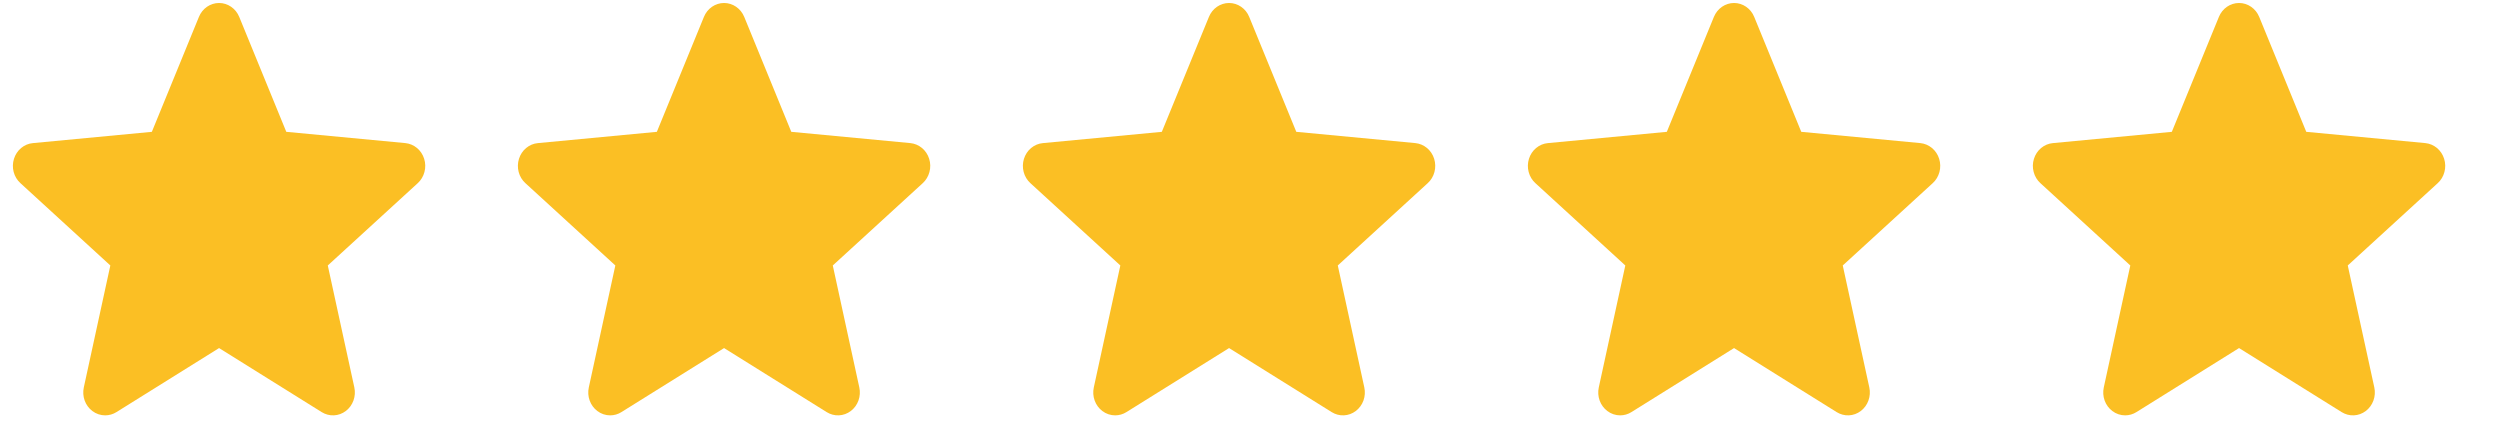 <svg width="97" height="17" viewBox="0 0 97 17" fill="none" xmlns="http://www.w3.org/2000/svg">
<path d="M16.458 6.163C16.407 5.997 16.31 5.851 16.18 5.743C16.05 5.634 15.892 5.568 15.726 5.552L11.108 5.115L9.282 0.655C9.216 0.495 9.107 0.359 8.968 0.263C8.829 0.167 8.667 0.116 8.5 0.116C8.333 0.116 8.17 0.168 8.031 0.263C7.892 0.359 7.783 0.496 7.718 0.656L5.892 5.115L1.273 5.553C1.107 5.568 0.95 5.635 0.82 5.743C0.69 5.851 0.593 5.997 0.542 6.163C0.49 6.328 0.486 6.505 0.53 6.673C0.575 6.841 0.665 6.991 0.791 7.105L4.281 10.3L3.252 15.031C3.215 15.201 3.226 15.378 3.285 15.541C3.344 15.704 3.447 15.845 3.583 15.947C3.727 16.057 3.902 16.116 4.081 16.116C4.234 16.116 4.385 16.073 4.517 15.99L8.5 13.505L12.482 15.99C12.625 16.079 12.789 16.123 12.956 16.115C13.122 16.108 13.282 16.049 13.417 15.947C13.552 15.845 13.655 15.704 13.714 15.541C13.773 15.378 13.785 15.201 13.748 15.031L12.718 10.3L16.209 7.106C16.334 6.992 16.425 6.841 16.469 6.673C16.514 6.506 16.51 6.328 16.458 6.163L16.458 6.163Z" fill="#FBBF24"/>
<path d="M36.052 6.163C36.001 5.997 35.904 5.851 35.774 5.743C35.644 5.634 35.486 5.568 35.32 5.552L30.702 5.115L28.876 0.655C28.81 0.495 28.701 0.359 28.562 0.263C28.423 0.167 28.26 0.116 28.094 0.116C27.927 0.116 27.764 0.168 27.625 0.263C27.486 0.359 27.377 0.496 27.312 0.656L25.486 5.115L20.867 5.553C20.701 5.568 20.544 5.635 20.414 5.743C20.284 5.851 20.187 5.997 20.136 6.163C20.084 6.328 20.08 6.505 20.124 6.673C20.168 6.841 20.259 6.991 20.384 7.105L23.875 10.3L22.846 15.031C22.809 15.201 22.82 15.378 22.879 15.541C22.938 15.704 23.041 15.845 23.176 15.947C23.321 16.057 23.495 16.116 23.674 16.116C23.828 16.116 23.979 16.073 24.11 15.99L28.094 13.505L32.076 15.99C32.218 16.079 32.383 16.123 32.549 16.115C32.716 16.108 32.876 16.049 33.011 15.947C33.146 15.845 33.249 15.704 33.308 15.541C33.367 15.378 33.378 15.201 33.341 15.031L32.312 10.3L35.803 7.106C35.928 6.992 36.019 6.841 36.063 6.673C36.108 6.506 36.104 6.328 36.052 6.163L36.052 6.163Z" fill="#FBBF24"/>
<path d="M55.646 6.163C55.595 5.997 55.498 5.851 55.368 5.743C55.237 5.634 55.08 5.568 54.914 5.552L50.296 5.115L48.469 0.655C48.404 0.495 48.295 0.359 48.156 0.263C48.017 0.167 47.854 0.116 47.688 0.116C47.521 0.116 47.358 0.168 47.219 0.263C47.08 0.359 46.971 0.496 46.906 0.656L45.079 5.115L40.461 5.553C40.295 5.568 40.137 5.635 40.007 5.743C39.877 5.851 39.781 5.997 39.729 6.163C39.678 6.328 39.674 6.505 39.718 6.673C39.762 6.841 39.853 6.991 39.978 7.105L43.469 10.3L42.44 15.031C42.402 15.201 42.414 15.378 42.473 15.541C42.532 15.704 42.635 15.845 42.77 15.947C42.915 16.057 43.089 16.116 43.268 16.116C43.422 16.116 43.572 16.073 43.704 15.99L47.688 13.505L51.67 15.99C51.812 16.079 51.977 16.123 52.143 16.115C52.309 16.108 52.47 16.049 52.604 15.947C52.739 15.845 52.843 15.704 52.902 15.541C52.961 15.378 52.972 15.201 52.935 15.031L51.906 10.3L55.396 7.106C55.522 6.992 55.613 6.841 55.657 6.673C55.701 6.506 55.697 6.328 55.646 6.163L55.646 6.163Z" fill="#FBBF24"/>
<path d="M75.24 6.163C75.188 5.997 75.092 5.851 74.961 5.743C74.831 5.634 74.673 5.568 74.507 5.552L69.889 5.115L68.063 0.655C67.998 0.495 67.889 0.359 67.75 0.263C67.611 0.167 67.448 0.116 67.281 0.116C67.115 0.116 66.952 0.168 66.813 0.263C66.674 0.359 66.565 0.496 66.499 0.656L64.673 5.115L60.054 5.553C59.889 5.568 59.731 5.635 59.601 5.743C59.471 5.851 59.374 5.997 59.323 6.163C59.272 6.328 59.267 6.505 59.312 6.673C59.356 6.841 59.446 6.991 59.572 7.105L63.062 10.3L62.033 15.031C61.996 15.201 62.008 15.378 62.066 15.541C62.125 15.704 62.229 15.845 62.364 15.947C62.509 16.057 62.683 16.116 62.862 16.116C63.016 16.116 63.166 16.073 63.298 15.99L67.281 13.505L71.263 15.99C71.406 16.079 71.571 16.123 71.737 16.115C71.903 16.108 72.064 16.049 72.198 15.947C72.333 15.845 72.437 15.704 72.495 15.541C72.554 15.378 72.566 15.201 72.529 15.031L71.499 10.3L74.99 7.106C75.116 6.992 75.206 6.841 75.251 6.673C75.295 6.506 75.291 6.328 75.24 6.163L75.24 6.163Z" fill="#FBBF24"/>
<path d="M94.833 6.163C94.782 5.997 94.685 5.851 94.555 5.743C94.425 5.634 94.267 5.568 94.101 5.552L89.483 5.115L87.657 0.655C87.591 0.495 87.482 0.359 87.343 0.263C87.204 0.167 87.042 0.116 86.875 0.116C86.708 0.116 86.545 0.168 86.406 0.263C86.267 0.359 86.158 0.496 86.093 0.656L84.267 5.115L79.648 5.553C79.483 5.568 79.325 5.635 79.195 5.743C79.065 5.851 78.968 5.997 78.917 6.163C78.865 6.328 78.861 6.505 78.906 6.673C78.95 6.841 79.04 6.991 79.166 7.105L82.656 10.3L81.627 15.031C81.59 15.201 81.601 15.378 81.66 15.541C81.719 15.704 81.822 15.845 81.958 15.947C82.102 16.057 82.277 16.116 82.456 16.116C82.609 16.116 82.76 16.073 82.892 15.99L86.875 13.505L90.857 15.99C91 16.079 91.164 16.123 91.331 16.115C91.497 16.108 91.657 16.049 91.792 15.947C91.927 15.845 92.03 15.704 92.089 15.541C92.148 15.378 92.16 15.201 92.123 15.031L91.093 10.3L94.584 7.106C94.71 6.992 94.8 6.841 94.844 6.673C94.889 6.506 94.885 6.328 94.833 6.163L94.833 6.163Z" fill="#FBBF24"/>
</svg>
